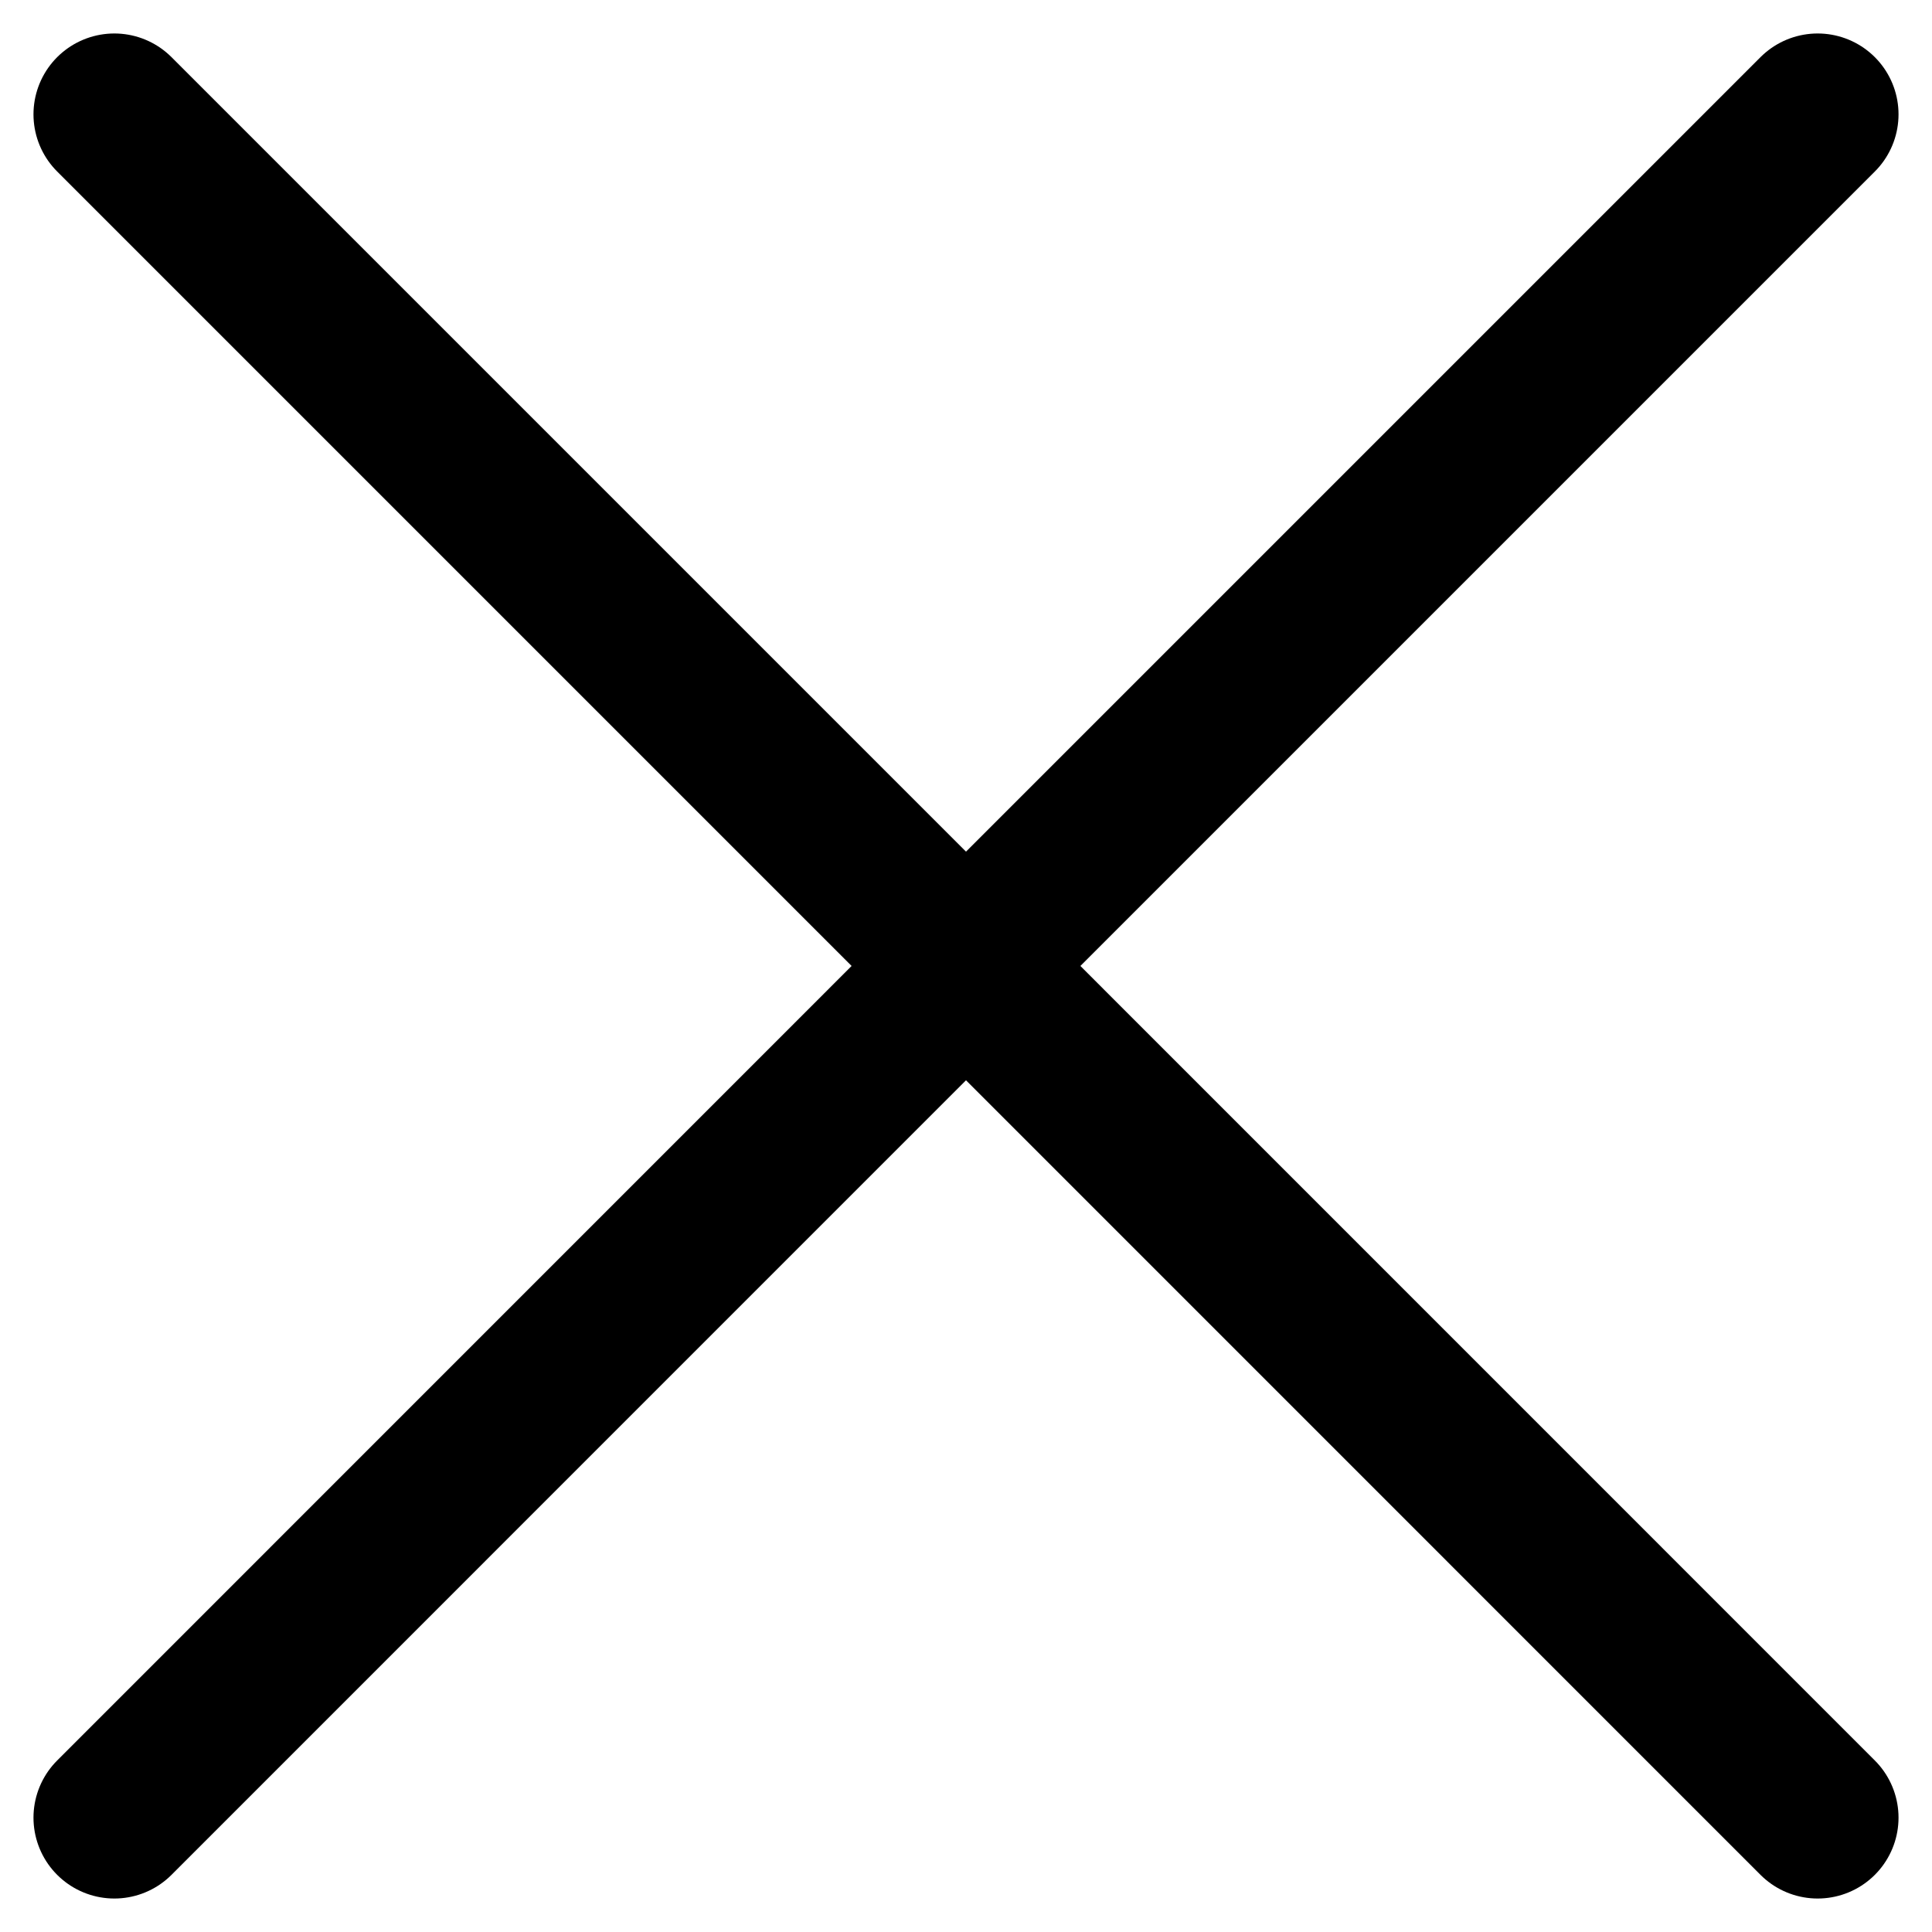<svg xmlns="http://www.w3.org/2000/svg" width="23.893" height="23.894" viewBox="0 0 23.893 23.894">
  <g id="Group_3220" data-name="Group 3220" transform="translate(-1286.952 -4280.92)">
    <g id="Group_2940" data-name="Group 2940" transform="translate(1298.898 4303.399) rotate(-90)">
      <g id="Group_1325" data-name="Group 1325" transform="translate(21.065 10.533) rotate(180)">
        <g id="Group_1155" data-name="Group 1155" transform="translate(0 10.532) rotate(-90)">
          <g id="Group_976" data-name="Group 976" transform="translate(0 21.065) rotate(-90)">
            <path id="Path_19" data-name="Path 19" d="M21.065,10.532,10.533,0,0,10.532" transform="translate(0 0)" fill="none" stroke="#000" stroke-linecap="round" stroke-linejoin="round" stroke-width="2"/>
          </g>
        </g>
      </g>
    </g>
    <g id="Group_2941" data-name="Group 2941" transform="translate(1288.366 4303.399) rotate(-90)">
      <g id="Group_1325-2" data-name="Group 1325" transform="translate(21.065 10.532) rotate(180)">
        <g id="Group_1155-2" data-name="Group 1155" transform="translate(21.065 0) rotate(90)">
          <g id="Group_976-2" data-name="Group 976" transform="translate(10.532) rotate(90)">
            <path id="Path_19-2" data-name="Path 19" d="M21.065,0,10.533,10.532,0,0" fill="none" stroke="#000" stroke-linecap="round" stroke-linejoin="round" stroke-width="2"/>
          </g>
        </g>
      </g>
    </g>
  </g>
</svg>
